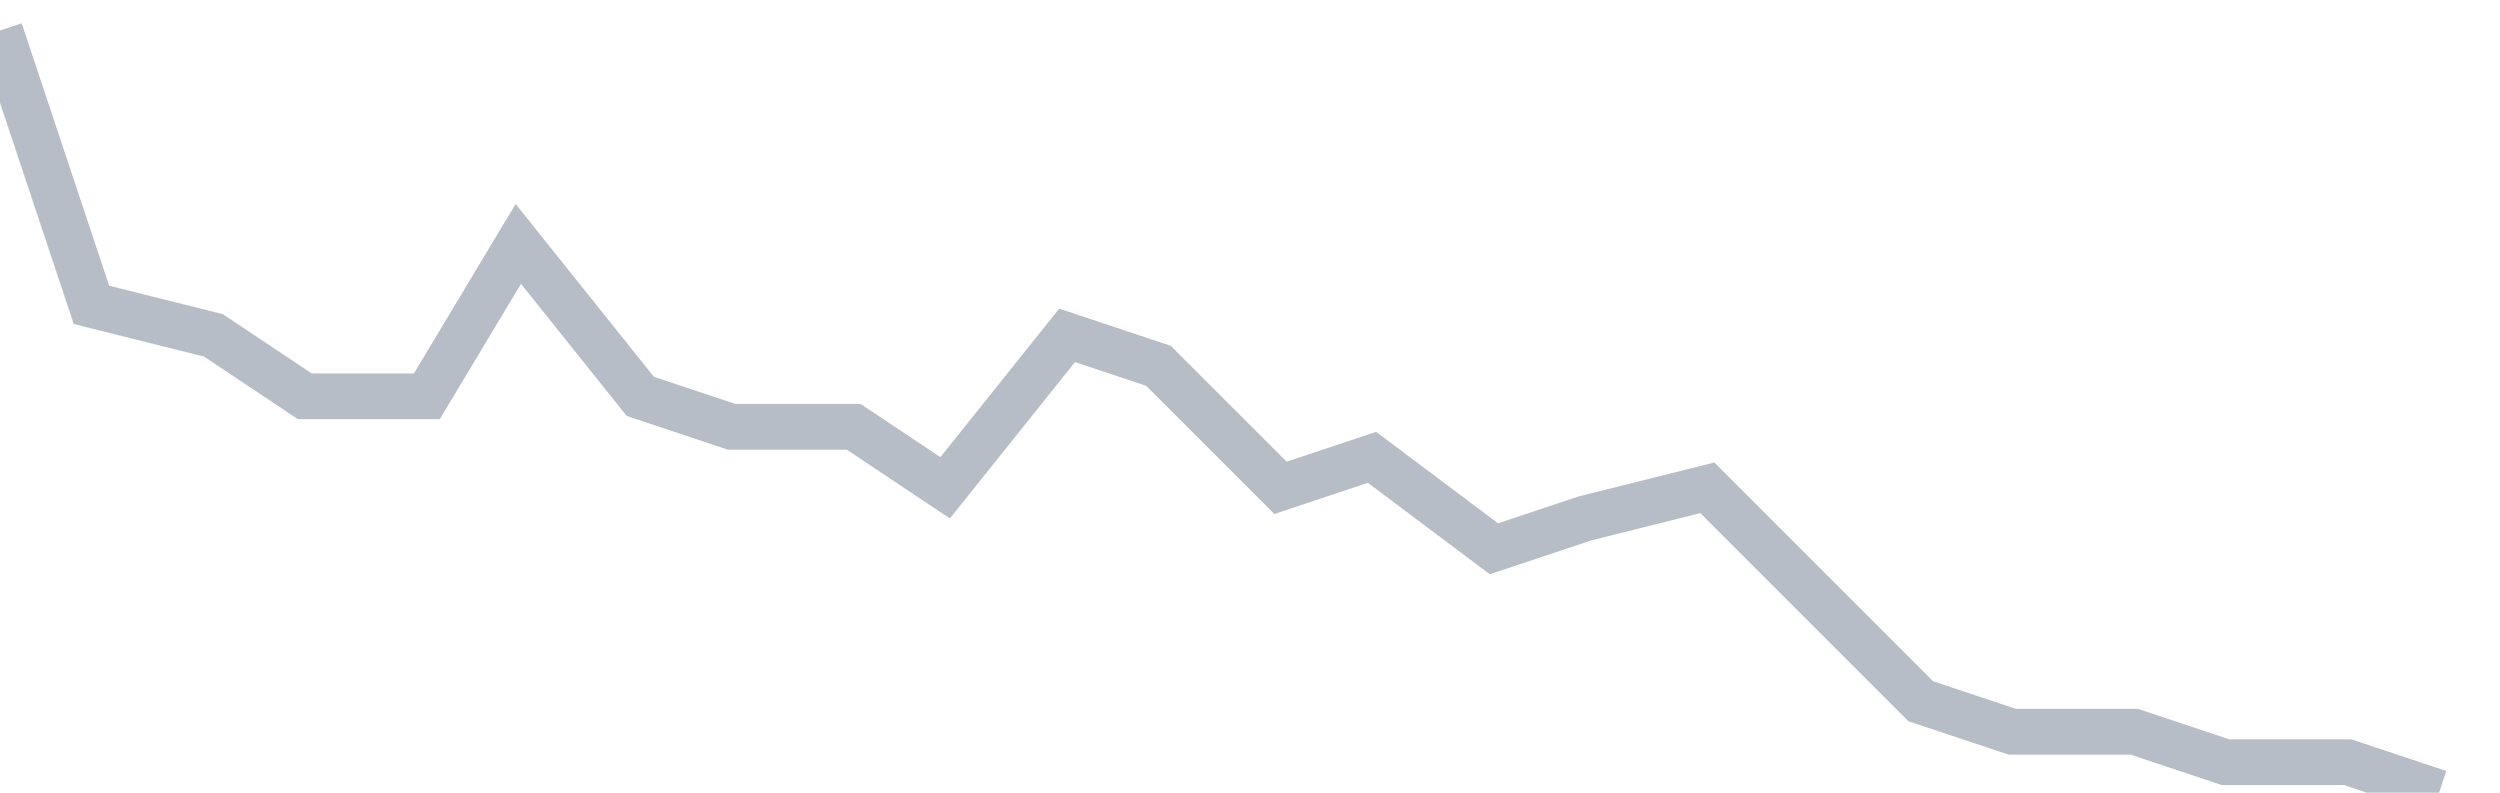 <svg width="82" height="26" fill="none" xmlns="http://www.w3.org/2000/svg"><path d="M0 1l3 9 4 1 3 2h4l3-5 4 5 3 1h4l3 2 4-5 3 1 4 4 3-1 4 3 3-1 4-1 3 3 4 4 3 1h4l3 1h4l3 1" stroke="#B7BDC6" stroke-width="1.5"/></svg>